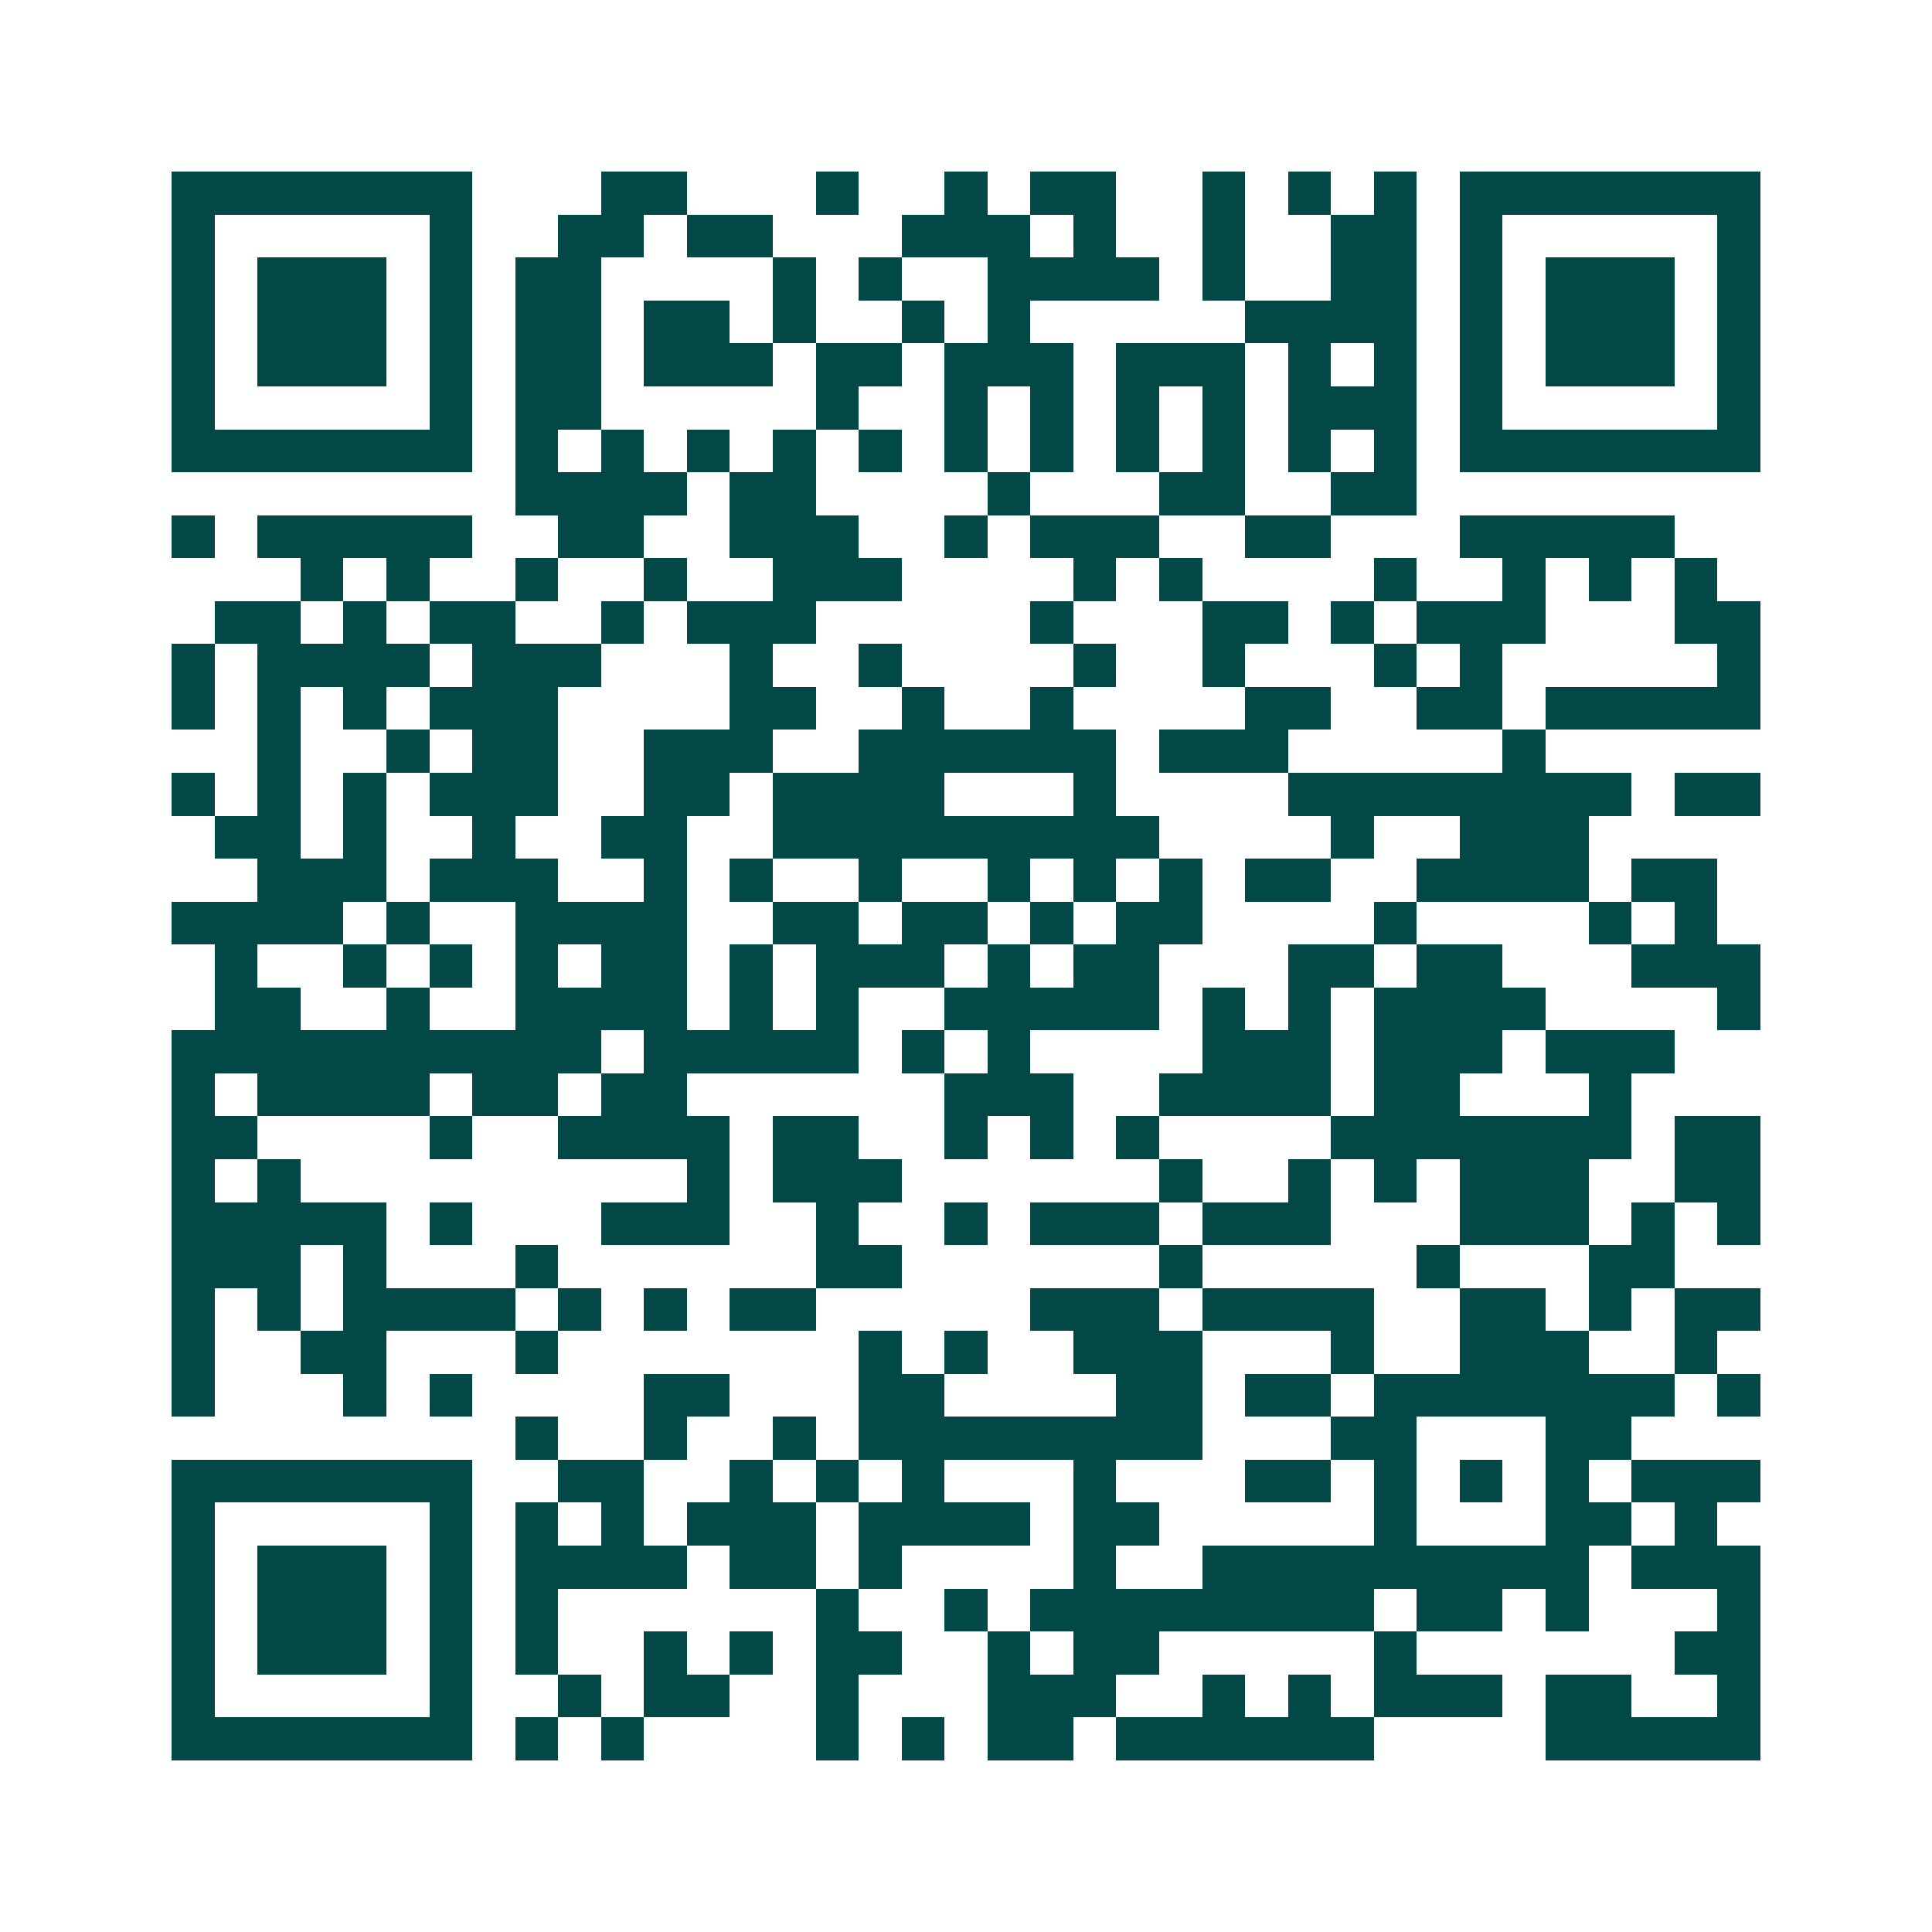 <svg xmlns="http://www.w3.org/2000/svg" width="200" height="200" viewBox="0 0 45 45" shape-rendering="crispEdges"><path fill="#ffffff" d="M0 0h45v45H0z"/><path stroke="#014847" d="M4 4.5h7m3 0h2m3 0h1m2 0h1m1 0h2m2 0h1m1 0h1m1 0h1m1 0h7M4 5.5h1m5 0h1m2 0h2m1 0h2m3 0h3m1 0h1m2 0h1m2 0h2m1 0h1m5 0h1M4 6.5h1m1 0h3m1 0h1m1 0h2m4 0h1m1 0h1m2 0h4m1 0h1m2 0h2m1 0h1m1 0h3m1 0h1M4 7.5h1m1 0h3m1 0h1m1 0h2m1 0h2m1 0h1m2 0h1m1 0h1m5 0h4m1 0h1m1 0h3m1 0h1M4 8.5h1m1 0h3m1 0h1m1 0h2m1 0h3m1 0h2m1 0h3m1 0h3m1 0h1m1 0h1m1 0h1m1 0h3m1 0h1M4 9.5h1m5 0h1m1 0h2m5 0h1m2 0h1m1 0h1m1 0h1m1 0h1m1 0h3m1 0h1m5 0h1M4 10.5h7m1 0h1m1 0h1m1 0h1m1 0h1m1 0h1m1 0h1m1 0h1m1 0h1m1 0h1m1 0h1m1 0h1m1 0h7M12 11.5h4m1 0h2m4 0h1m3 0h2m2 0h2M4 12.5h1m1 0h5m2 0h2m2 0h3m2 0h1m1 0h3m2 0h2m3 0h5M7 13.5h1m1 0h1m2 0h1m2 0h1m2 0h3m4 0h1m1 0h1m4 0h1m2 0h1m1 0h1m1 0h1M5 14.5h2m1 0h1m1 0h2m2 0h1m1 0h3m5 0h1m3 0h2m1 0h1m1 0h3m3 0h2M4 15.5h1m1 0h4m1 0h3m3 0h1m2 0h1m4 0h1m2 0h1m3 0h1m1 0h1m5 0h1M4 16.5h1m1 0h1m1 0h1m1 0h3m4 0h2m2 0h1m2 0h1m4 0h2m2 0h2m1 0h5M6 17.5h1m2 0h1m1 0h2m2 0h3m2 0h6m1 0h3m5 0h1M4 18.5h1m1 0h1m1 0h1m1 0h3m2 0h2m1 0h4m3 0h1m4 0h8m1 0h2M5 19.5h2m1 0h1m2 0h1m2 0h2m2 0h9m4 0h1m2 0h3M6 20.5h3m1 0h3m2 0h1m1 0h1m2 0h1m2 0h1m1 0h1m1 0h1m1 0h2m2 0h4m1 0h2M4 21.5h4m1 0h1m2 0h4m2 0h2m1 0h2m1 0h1m1 0h2m4 0h1m4 0h1m1 0h1M5 22.5h1m2 0h1m1 0h1m1 0h1m1 0h2m1 0h1m1 0h3m1 0h1m1 0h2m3 0h2m1 0h2m3 0h3M5 23.5h2m2 0h1m2 0h4m1 0h1m1 0h1m2 0h5m1 0h1m1 0h1m1 0h4m4 0h1M4 24.5h10m1 0h5m1 0h1m1 0h1m4 0h3m1 0h3m1 0h3M4 25.5h1m1 0h4m1 0h2m1 0h2m6 0h3m2 0h4m1 0h2m3 0h1M4 26.5h2m4 0h1m2 0h4m1 0h2m2 0h1m1 0h1m1 0h1m4 0h7m1 0h2M4 27.5h1m1 0h1m9 0h1m1 0h3m6 0h1m2 0h1m1 0h1m1 0h3m2 0h2M4 28.5h5m1 0h1m3 0h3m2 0h1m2 0h1m1 0h3m1 0h3m3 0h3m1 0h1m1 0h1M4 29.5h3m1 0h1m3 0h1m6 0h2m6 0h1m5 0h1m3 0h2M4 30.5h1m1 0h1m1 0h4m1 0h1m1 0h1m1 0h2m5 0h3m1 0h4m2 0h2m1 0h1m1 0h2M4 31.5h1m2 0h2m3 0h1m7 0h1m1 0h1m2 0h3m3 0h1m2 0h3m2 0h1M4 32.5h1m3 0h1m1 0h1m4 0h2m3 0h2m4 0h2m1 0h2m1 0h7m1 0h1M12 33.5h1m2 0h1m2 0h1m1 0h8m3 0h2m3 0h2M4 34.5h7m2 0h2m2 0h1m1 0h1m1 0h1m3 0h1m3 0h2m1 0h1m1 0h1m1 0h1m1 0h3M4 35.5h1m5 0h1m1 0h1m1 0h1m1 0h3m1 0h4m1 0h2m5 0h1m3 0h2m1 0h1M4 36.5h1m1 0h3m1 0h1m1 0h4m1 0h2m1 0h1m4 0h1m2 0h9m1 0h3M4 37.5h1m1 0h3m1 0h1m1 0h1m6 0h1m2 0h1m1 0h8m1 0h2m1 0h1m3 0h1M4 38.5h1m1 0h3m1 0h1m1 0h1m2 0h1m1 0h1m1 0h2m2 0h1m1 0h2m5 0h1m6 0h2M4 39.5h1m5 0h1m2 0h1m1 0h2m2 0h1m3 0h3m2 0h1m1 0h1m1 0h3m1 0h2m2 0h1M4 40.5h7m1 0h1m1 0h1m4 0h1m1 0h1m1 0h2m1 0h6m4 0h5"/></svg>
